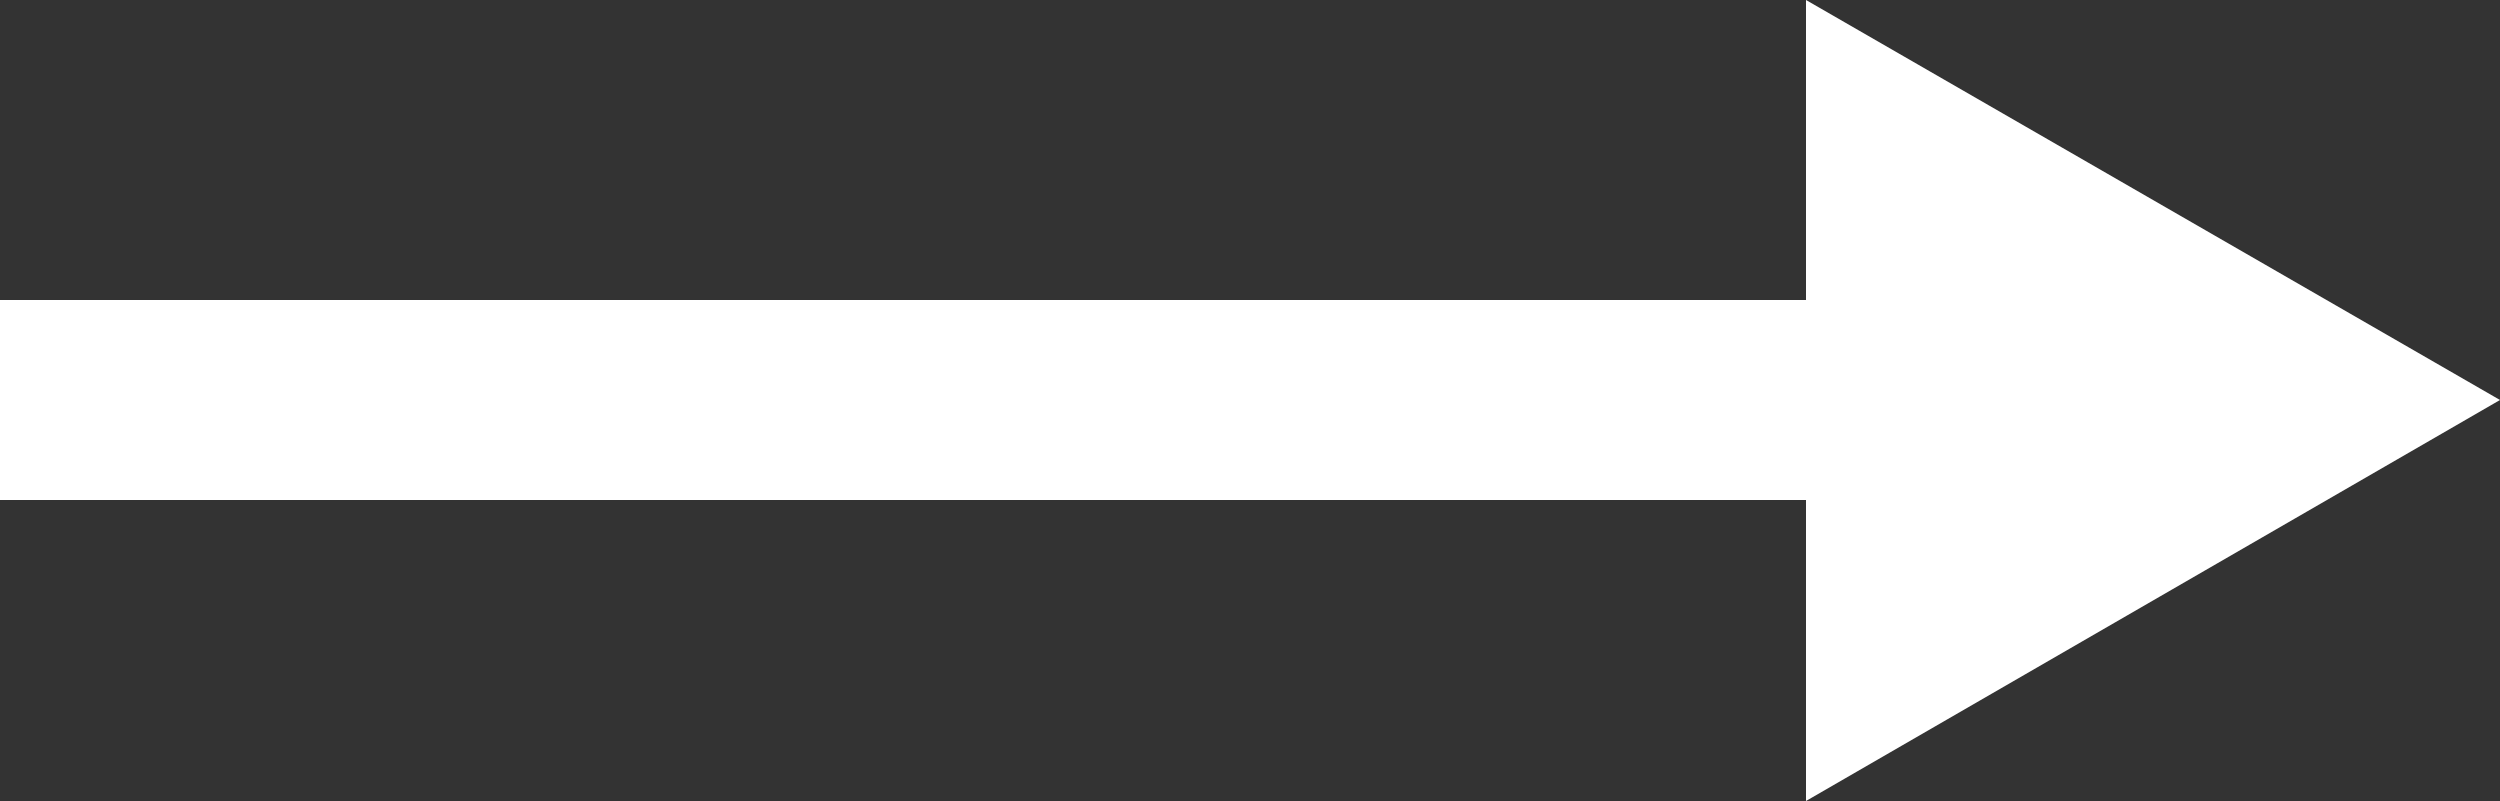 <svg id="图层_1" data-name="图层 1" xmlns="http://www.w3.org/2000/svg" viewBox="0 0 25 8.01"><rect x="0" y="0" width="25" height="8.01" fill="#333333" stroke="none"/><defs><style>.cls-1{fill:#fff;}</style></defs><polygon class="cls-1" points="25 4 18.06 0 18.06 8.01 25 4"/><rect class="cls-1" y="3" width="19.97" height="2"/></svg>